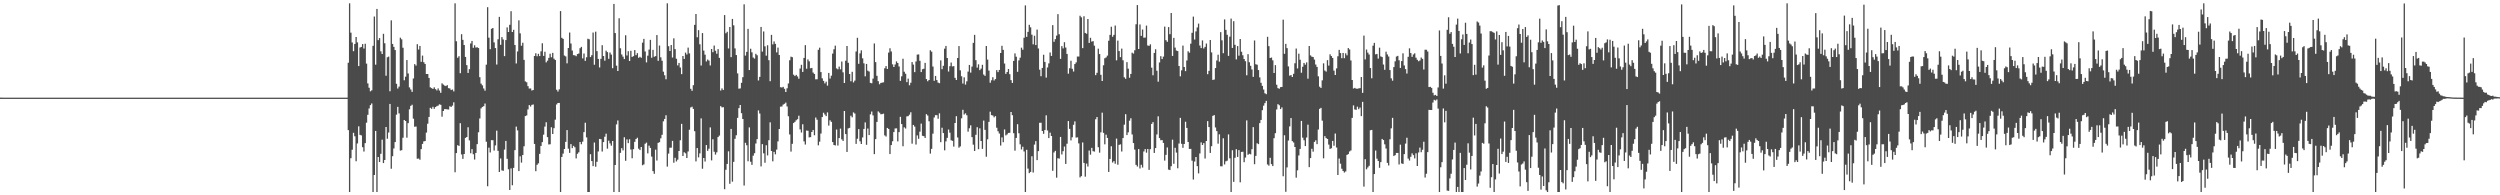 <?xml version="1.0" encoding="UTF-8"?>
<svg xmlns="http://www.w3.org/2000/svg" width="1920" height="150">
  <path d="M0 74.976h1v1.000H0zM1 74.980h1v1.000H1zM2 74.987h1v1.000H2zM3 74.990h1v1.000H3zM4 74.991h1v1.000H4zM5 74.992h1v1.000H5zM6 74.995h1v1.000H6zM7 74.995h1v1.000H7zM8 74.996h1v1.000H8zM9 74.997h1v1.000H9zM10 74.997h1v1.000H10zM11 74.998h1v1.000H11zM12 74.998h1v1.000H12zM13 74.997h1v1.000H13zM14 74.998h1v1.000H14zM15 74.998h1v1.000H15zM16 74.998h1v1.000H16zM17 74.998h1v1.000H17zM18 74.998h1v1.000H18zM19 74.998h1v1.000H19zM20 74.998h1v1.000H20zM21 74.999h1v1.000H21zM22 74.999h1v1.000H22zM23 74.999h1v1.000H23zM24 74.999h1v1.000H24zM25 74.998h1v1.000H25zM26 74.998h1v1.000H26zM27 74.998h1v1.000H27zM28 74.998h1v1.000H28zM29 74.998h1v1.000H29zM30 74.998h1v1.000H30zM31 74.998h1v1.000H31zM32 74.998h1v1.000H32zM33 74.998h1v1.000H33zM34 74.998h1v1.000H34zM35 74.999h1v1.000H35zM36 74.999h1v1.000H36zM37 74.998h1v1.000H37zM38 74.999h1v1.000H38zM39 74.998h1v1.000H39zM40 74.998h1v1.000H40zM41 74.998h1v1.000H41zM42 74.999h1v1.000H42zM43 74.999h1v1.000H43zM44 74.998h1v1.000H44zM45 74.998h1v1.000H45zM46 74.998h1v1.000H46zM47 74.998h1v1.000H47zM48 74.998h1v1.000H48zM49 74.998h1v1.000H49zM50 74.998h1v1.000H50zM51 74.998h1v1.000H51zM52 74.998h1v1.000H52zM53 74.998h1v1.000H53zM54 74.998h1v1.000H54zM55 74.998h1v1.000H55zM56 74.998h1v1.000H56zM57 74.999h1v1.000H57zM58 74.998h1v1.000H58zM59 74.998h1v1.000H59zM60 74.998h1v1.000H60zM61 74.999h1v1.000H61zM62 74.998h1v1.000H62zM63 74.998h1v1.000H63zM64 74.998h1v1.000H64zM65 74.999h1v1.000H65zM66 74.998h1v1.000H66zM67 74.998h1v1.000H67zM68 74.999h1v1.000H68zM69 74.998h1v1.000H69zM70 74.999h1v1.000H70zM71 74.998h1v1.000H71zM72 74.998h1v1.000H72zM73 74.998h1v1.000H73zM74 74.998h1v1.000H74zM75 74.998h1v1.000H75zM76 74.998h1v1.000H76zM77 74.999h1v1.000H77zM78 74.999h1v1.000H78zM79 74.998h1v1.000H79zM80 74.998h1v1.000H80zM81 74.998h1v1.000H81zM82 74.998h1v1.000H82zM83 74.999h1v1.000H83zM84 74.999h1v1.000H84zM85 74.998h1v1.000H85zM86 74.999h1v1.000H86zM87 74.998h1v1.000H87zM88 74.998h1v1.000H88zM89 74.999h1v1.000H89zM90 74.998h1v1.000H90zM91 74.998h1v1.000H91zM92 74.998h1v1.000H92zM93 74.998h1v1.000H93zM94 74.998h1v1.000H94zM95 74.999h1v1.000H95zM96 74.998h1v1.000H96zM97 74.998h1v1.000H97zM98 74.999h1v1.000H98zM99 74.998h1v1.000H99zM100 74.998h1v1.000H100zM101 74.998h1v1.000H101zM102 74.998h1v1.000H102zM103 74.998h1v1.000H103zM104 74.998h1v1.000H104zM105 74.998h1v1.000H105zM106 74.999h1v1.000H106zM107 74.998h1v1.000H107zM108 74.999h1v1.000H108zM109 74.998h1v1.000H109zM110 74.998h1v1.000H110zM111 74.998h1v1.000H111zM112 74.998h1v1.000H112zM113 74.998h1v1.000H113zM114 74.998h1v1.000H114zM115 74.998h1v1.000H115zM116 74.998h1v1.000H116zM117 74.998h1v1.000H117zM118 74.998h1v1.000H118zM119 74.998h1v1.000H119zM120 74.998h1v1.000H120zM121 74.998h1v1.000H121zM122 74.998h1v1.000H122zM123 74.999h1v1.000H123zM124 74.998h1v1.000H124zM125 74.998h1v1.000H125zM126 74.998h1v1.000H126zM127 74.999h1v1.000H127zM128 74.999h1v1.000H128zM129 74.998h1v1.000H129zM130 74.999h1v1.000H130zM131 74.998h1v1.000H131zM132 74.998h1v1.000H132zM133 74.998h1v1.000H133zM134 74.999h1v1.000H134zM135 74.999h1v1.000H135zM136 74.999h1v1.000H136zM137 74.999h1v1.000H137zM138 74.999h1v1.000H138zM139 74.998h1v1.000H139zM140 74.999h1v1.000H140zM141 74.998h1v1.000H141zM142 74.999h1v1.000H142zM143 74.998h1v1.000H143zM144 74.998h1v1.000H144zM145 74.998h1v1.000H145zM146 74.998h1v1.000H146zM147 74.998h1v1.000H147zM148 74.998h1v1.000H148zM149 74.998h1v1.000H149zM150 74.998h1v1.000H150zM151 74.999h1v1.000H151zM152 74.999h1v1.000H152zM153 74.998h1v1.000H153zM154 74.998h1v1.000H154zM155 74.998h1v1.000H155zM156 74.998h1v1.000H156zM157 74.998h1v1.000H157zM158 74.998h1v1.000H158zM159 74.998h1v1.000H159zM160 74.998h1v1.000H160zM161 74.998h1v1.000H161zM162 74.998h1v1.000H162zM163 74.998h1v1.000H163zM164 74.998h1v1.000H164zM165 74.998h1v1.000H165zM166 74.998h1v1.000H166zM167 74.999h1v1.000H167zM168 74.998h1v1.000H168zM169 74.998h1v1.000H169zM170 74.998h1v1.000H170zM171 74.999h1v1.000H171zM172 74.998h1v1.000H172zM173 74.999h1v1.000H173zM174 74.999h1v1.000H174zM175 74.998h1v1.000H175zM176 74.998h1v1.000H176zM177 74.999h1v1.000H177zM178 74.999h1v1.000H178zM179 74.998h1v1.000H179zM180 74.998h1v1.000H180zM181 74.999h1v1.000H181zM182 74.998h1v1.000H182zM183 74.998h1v1.000H183zM184 74.999h1v1.000H184zM185 74.998h1v1.000H185zM186 74.998h1v1.000H186zM187 74.998h1v1.000H187zM188 74.998h1v1.000H188zM189 74.998h1v1.000H189zM190 74.999h1v1.000H190zM191 74.999h1v1.000H191zM192 74.998h1v1.000H192zM193 74.998h1v1.000H193zM194 74.998h1v1.000H194zM195 74.998h1v1.000H195zM196 74.998h1v1.000H196zM197 74.999h1v1.000H197zM198 74.998h1v1.000H198zM199 74.998h1v1.000H199zM200 74.999h1v1.000H200zM201 74.999h1v1.000H201zM202 74.998h1v1.000H202zM203 74.999h1v1.000H203zM204 74.998h1v1.000H204zM205 74.999h1v1.000H205zM206 74.998h1v1.000H206zM207 74.998h1v1.000H207zM208 74.998h1v1.000H208zM209 74.999h1v1.000H209zM210 74.998h1v1.000H210zM211 74.998h1v1.000H211zM212 74.998h1v1.000H212zM213 74.998h1v1.000H213zM214 74.999h1v1.000H214zM215 74.999h1v1.000H215zM216 74.998h1v1.000H216zM217 74.998h1v1.000H217zM218 74.998h1v1.000H218zM219 74.998h1v1.000H219zM220 74.999h1v1.000H220zM221 74.998h1v1.000H221zM222 74.999h1v1.000H222zM223 74.998h1v1.000H223zM224 74.998h1v1.000H224zM225 74.999h1v1.000H225zM226 74.999h1v1.000H226zM227 74.998h1v1.000H227zM228 74.998h1v1.000H228zM229 74.998h1v1.000H229zM230 74.998h1v1.000H230zM231 74.998h1v1.000H231zM232 74.998h1v1.000H232zM233 74.998h1v1.000H233zM234 74.998h1v1.000H234zM235 74.998h1v1.000H235zM236 74.999h1v1.000H236zM237 74.999h1v1.000H237zM238 74.999h1v1.000H238zM239 74.999h1v1.000H239zM240 74.998h1v1.000H240zM241 74.998h1v1.000H241zM242 74.998h1v1.000H242zM243 74.998h1v1.000H243zM244 74.998h1v1.000H244zM245 74.999h1v1.000H245zM246 74.998h1v1.000H246zM247 74.998h1v1.000H247zM248 74.998h1v1.000H248zM249 74.998h1v1.000H249zM250 74.998h1v1.000H250zM251 74.998h1v1.000H251zM252 74.998h1v1.000H252zM253 74.999h1v1.000H253zM254 74.999h1v1.000H254zM255 74.998h1v1.000H255zM256 74.998h1v1.000H256zM257 74.999h1v1.000H257zM258 74.999h1v1.000H258zM259 74.998h1v1.000H259zM260 74.998h1v1.000H260zM261 74.999h1v1.000H261zM262 74.998h1v1.000H262zM263 74.998h1v1.000H263zM264 74.998h1v1.000H264zM265 74.998h1v1.000H265zM266 74.999h1v1.000H266zM267 48.195h1v51.760H267zM268 2.546h1v144.908H268zM269 25.105h1v96.400H269zM270 32.629h1v82.388H270zM271 39.301h1v62.679H271zM272 33.788h1v70.878H272zM273 28.398h1v95.433H273zM274 32.584h1v77.588H274zM275 50.723h1v46.311H275zM276 36.480h1v67.121H276zM277 36.043h1v67.967H277zM278 33.839h1v79.202H278zM279 37.283h1v79.102H279zM280 33.598h1v76.334H280zM281 48.833h1v45.393H281zM282 64.048h1v24.138H282zM283 67.404h1v15.903H283zM284 70.125h1v10.622H284zM285 69.354h1v10.119H285zM286 35.162h1v112.292H286zM287 12.693h1v121.706H287zM288 49.661h1v50.889H288zM289 6.865h1v140.589H289zM290 30.819h1v89.734H290zM291 29.258h1v95.183H291zM292 39.400h1v78.715H292zM293 41.453h1v65.797H293zM294 25.968h1v99.255H294zM295 33.207h1v89.678H295zM296 58.160h1v39.383H296zM297 43.962h1v62.571H297zM298 43.462h1v58.322H298zM299 70.077h1v9.742H299zM300 15.595h1v113.985H300zM301 33.734h1v86.234H301zM302 36.001h1v78.029H302zM303 38.475h1v70.648H303zM304 64.367h1v23.677H304zM305 67.988h1v14.070H305zM306 66.498h1v20.614H306zM307 28.904h1v86.766H307zM308 30.227h1v85.142H308zM309 36.664h1v69.123H309zM310 61.663h1v30.482H310zM311 58.876h1v34.061H311zM312 46.126h1v59.612H312zM313 56.423h1v38.163H313zM314 67.129h1v16.852H314zM315 68.733h1v12.583H315zM316 70.543h1v9.908H316zM317 60.262h1v30.900H317zM318 49.233h1v48.085H318zM319 50.371h1v46.791H319zM320 33.965h1v87.951H320zM321 38.050h1v83.707H321zM322 35.294h1v87.391H322zM323 47.476h1v67.038H323zM324 42.702h1v67.859H324zM325 47.745h1v60.834H325zM326 49.084h1v59.242H326zM327 56.840h1v45.010H327zM328 56.855h1v38.170H328zM329 59.862h1v29.952H329zM330 67.077h1v15.703H330zM331 67.694h1v15.882H331zM332 68.322h1v13.694H332zM333 67.096h1v16.479H333zM334 68.436h1v13.804H334zM335 69.410h1v12.128H335zM336 67.880h1v13.197H336zM337 69.520h1v10.602H337zM338 71.288h1v9.181H338zM339 64.017h1v25.580H339zM340 64.974h1v20.256H340zM341 65.741h1v18.082H341zM342 66.096h1v17.708H342zM343 65.403h1v18.640H343zM344 67.677h1v16.443H344zM345 67.920h1v13.715H345zM346 69.152h1v12.990H346zM347 68.718h1v12.375H347zM348 70.188h1v8.380H348zM349 2.546h1v129.758H349zM350 31.683h1v85.877H350zM351 44.351h1v67.144H351zM352 43.160h1v68.903H352zM353 56.203h1v38.405H353zM354 26.288h1v92.342H354zM355 30.635h1v91.369H355zM356 34.545h1v83.745H356zM357 43.749h1v62.183H357zM358 50.033h1v55.172H358zM359 56.037h1v41.698H359zM360 53.078h1v54.769H360zM361 33.382h1v84.316H361zM362 31.424h1v83.109H362zM363 36.727h1v81.738H363zM364 34.753h1v87.763H364zM365 36.490h1v80.972H365zM366 36.300h1v74.405H366zM367 36.921h1v64.679H367zM368 59.291h1v31.710H368zM369 64.211h1v19.046H369zM370 65.510h1v16.624H370zM371 67.941h1v13.645H371zM372 69.651h1v9.879H372zM373 49.684h1v59.189H373zM374 5.540h1v137.534H374zM375 28.934h1v84.456H375zM376 37.781h1v79.324H376zM377 22.142h1v85.495H377zM378 21.509h1v86.143H378zM379 32.558h1v83.061H379zM380 36.923h1v74.756H380zM381 49.565h1v50.783H381zM382 30.138h1v85.733H382zM383 12.935h1v119.146H383zM384 34.408h1v87.298H384zM385 28.512h1v102.349H385zM386 30.357h1v100.817H386zM387 43.134h1v71.773H387zM388 30.780h1v77.444H388zM389 21.021h1v100.918H389zM390 24.559h1v105.445H390zM391 19.034h1v126.871H391zM392 8.592h1v120.717H392zM393 24.551h1v117.753H393zM394 22.909h1v106.022H394zM395 34.565h1v80.719H395zM396 48.759h1v48.488H396zM397 39.542h1v60.597H397zM398 15.606h1v115.766H398zM399 25.578h1v94.489H399zM400 35.149h1v89.746H400zM401 32.810h1v86.255H401zM402 46.002h1v66.330H402zM403 62.530h1v26.629H403zM404 63.165h1v25.455H404zM405 66.128h1v17.891H405zM406 67.972h1v12.718H406zM407 67.959h1v13.866H407zM408 69.530h1v10.991H408zM409 69.133h1v11.076H409zM410 42.984h1v67.569H410zM411 40.911h1v90.585H411zM412 43.189h1v83.367H412zM413 41.296h1v84.139H413zM414 43.084h1v75.102H414zM415 39.408h1v72.691H415zM416 33.251h1v75.919H416zM417 42.883h1v60.517H417zM418 39.725h1v57.506H418zM419 47.924h1v45.996H419zM420 46.569h1v58.745H420zM421 44.432h1v66.499H421zM422 41.259h1v69.544H422zM423 43.983h1v53.740H423zM424 40.595h1v62.339H424zM425 45.041h1v53.430H425zM426 46.105h1v45.803H426zM427 68.930h1v11.303H427zM428 70.299h1v8.790H428zM429 68.627h1v10.442H429zM430 8.499h1v138.955H430zM431 29.011h1v91.531H431zM432 29.868h1v88.079H432zM433 42.645h1v71.806H433zM434 43.304h1v65.650H434zM435 48.656h1v51.228H435zM436 36.843h1v77.314H436zM437 24.971h1v92.407H437zM438 33.422h1v77.288H438zM439 38.788h1v75.004H439zM440 42.361h1v69.663H440zM441 42.476h1v70.637H441zM442 43.177h1v78.451H442zM443 41.512h1v76.598H443zM444 41.134h1v75.852H444zM445 37.036h1v72.040H445zM446 35.980h1v74.818H446zM447 44.873h1v63.910H447zM448 41.116h1v60.379H448zM449 46.751h1v47.526H449zM450 43.964h1v61.542H450zM451 29.724h1v117.730H451zM452 30.149h1v117.305H452zM453 43.837h1v74.604H453zM454 42.392h1v81.315H454zM455 24.963h1v102.642H455zM456 49.738h1v59.744H456zM457 24.312h1v103.765H457zM458 39.272h1v84.966H458zM459 45.260h1v71.090H459zM460 51.815h1v54.877H460zM461 45.169h1v61.719H461zM462 34.704h1v81.655H462zM463 43.010h1v66.119H463zM464 46.602h1v58.413H464zM465 38.936h1v63.726H465zM466 40.029h1v74.137H466zM467 45.148h1v62.864H467zM468 40.332h1v69.819H468zM469 41.953h1v69.909H469zM470 52.392h1v55.910H470zM471 3.024h1v144.430H471zM472 25.412h1v101.332H472zM473 50.442h1v45.085H473zM474 54.530h1v38.010H474zM475 14.009h1v133.445H475zM476 37.088h1v80.332H476zM477 41.823h1v71.934H477zM478 43.512h1v72.013H478zM479 45.369h1v60.056H479zM480 27.095h1v96.403H480zM481 42.577h1v64.468H481zM482 39.300h1v70.642H482zM483 46.865h1v60.116H483zM484 39.030h1v75.809H484zM485 43.741h1v77.798H485zM486 43.124h1v71.483H486zM487 38.466h1v70.462H487zM488 42.341h1v64.415H488zM489 40.830h1v64.967H489zM490 44.405h1v69.787H490zM491 43.605h1v71.669H491zM492 44.367h1v68.508H492zM493 32.744h1v94.173H493zM494 29.871h1v96.373H494zM495 39.535h1v70.834H495zM496 47.940h1v61.573H496zM497 42.734h1v75.052H497zM498 38.093h1v73.798H498zM499 30.630h1v82.963H499zM500 44.331h1v75.950H500zM501 38.319h1v93.129H501zM502 43.592h1v89.876H502zM503 43.129h1v71.792H503zM504 26.909h1v96.369H504zM505 46.704h1v63.009H505zM506 34.996h1v74.193H506zM507 44.030h1v62.219H507zM508 46.624h1v56.923H508zM509 55.052h1v38.112H509zM510 57.808h1v33.552H510zM511 60.866h1v27.642H511zM512 2.546h1v125.395H512zM513 35.501h1v82.453H513zM514 39.175h1v74.304H514zM515 34.548h1v78.850H515zM516 44.185h1v63.991H516zM517 29.438h1v95.545H517zM518 37.733h1v83.448H518zM519 45.104h1v78.901H519zM520 50.244h1v72.369H520zM521 48.318h1v67.674H521zM522 51.849h1v55.853H522zM523 56.932h1v38.200H523zM524 43.022h1v76.767H524zM525 45.258h1v71.664H525zM526 40.411h1v77.355H526zM527 41.819h1v79.543H527zM528 36.564h1v79.780H528zM529 40.987h1v58.625H529zM530 68.184h1v14.364H530zM531 69.752h1v12.204H531zM532 65.416h1v18.221H532zM533 19.086h1v81.679H533zM534 10.728h1v113.246H534zM535 28.606h1v85.133H535zM536 23.143h1v97.758H536zM537 33.985h1v83.816H537zM538 50.308h1v40.632H538zM539 25.404h1v104.170H539zM540 38.837h1v82.514H540zM541 41.974h1v82.065H541zM542 47.197h1v64.201H542zM543 45.723h1v70.144H543zM544 46.517h1v67.669H544zM545 50.261h1v47.565H545zM546 37.643h1v85.519H546zM547 40.088h1v66.871H547zM548 34.984h1v81.560H548zM549 38.956h1v79.803H549zM550 41.257h1v75.715H550zM551 37.712h1v67.569H551zM552 44.423h1v59.696H552zM553 69.521h1v11.976H553zM554 67.871h1v14.586H554zM555 69.072h1v13.254H555zM556 11.588h1v133.742H556zM557 25.565h1v104.840H557zM558 24.415h1v101.498H558zM559 37.243h1v79.005H559zM560 20.728h1v120.432H560zM561 43.889h1v55.107H561zM562 14.522h1v125.018H562zM563 19.473h1v104.839H563zM564 37.178h1v69.423H564zM565 42.266h1v61.594H565zM566 56.351h1v34.154H566zM567 68.106h1v14.935H567zM568 67.873h1v12.743H568zM569 63.606h1v23.340H569zM570 59.314h1v32.077H570zM571 3.342h1v139.165H571zM572 42.698h1v66.970H572zM573 39.841h1v71.703H573zM574 22.154h1v101.720H574zM575 53.812h1v44.025H575zM576 37.441h1v86.764H576zM577 40.202h1v86.400H577zM578 44.196h1v75.360H578zM579 44.998h1v72.638H579zM580 41.325h1v68.922H580zM581 42.463h1v64.376H581zM582 61.777h1v22.985H582zM583 59.055h1v28.112H583zM584 20.684h1v107.105H584zM585 39.641h1v71.032H585zM586 24.174h1v93.565H586zM587 35.597h1v89.362H587zM588 42.759h1v68.821H588zM589 34.764h1v84.586H589zM590 46.251h1v61.413H590zM591 62.384h1v31.549H591zM592 26.786h1v89.199H592zM593 34.091h1v89.836H593zM594 31.796h1v84.861H594zM595 33.676h1v84.847H595zM596 40.236h1v74.647H596zM597 36.541h1v72.055H597zM598 42.248h1v56.818H598zM599 66.953h1v14.984H599zM600 67.208h1v14.538H600zM601 66.709h1v13.623H601zM602 68.181h1v11.557H602zM603 70.639h1v8.171H603zM604 67.787h1v13.996H604zM605 64.112h1v25.180H605zM606 46.285h1v56.989H606zM607 43.516h1v72.890H607zM608 43.919h1v66.532H608zM609 57.350h1v37.161H609zM610 58.417h1v35.189H610zM611 57.512h1v34.863H611zM612 58.725h1v32.824H612zM613 60.484h1v28.375H613zM614 52.621h1v46.736H614zM615 49.752h1v52.038H615zM616 55.243h1v40.210H616zM617 44.482h1v64.113H617zM618 34.678h1v76.302H618zM619 52.806h1v47.455H619zM620 45.623h1v54.855H620zM621 47.085h1v58.424H621zM622 52.418h1v52.906H622zM623 52.186h1v49.196H623zM624 55.687h1v44.174H624zM625 56.790h1v47.071H625zM626 60.911h1v29.335H626zM627 60.871h1v31.067H627zM628 38.225h1v73.372H628zM629 36.597h1v72.223H629zM630 55.350h1v47.191H630zM631 60.158h1v29.749H631zM632 62.084h1v24.479H632zM633 64.048h1v23.918H633zM634 62.732h1v26.444H634zM635 65.767h1v20.539H635zM636 56.001h1v40.441H636zM637 60.306h1v32.128H637zM638 58.116h1v35.480H638zM639 41.180h1v67.914H639zM640 37.848h1v73.523H640zM641 35.082h1v76.653H641zM642 52.507h1v46.977H642zM643 53.270h1v58.508H643zM644 51.172h1v54.865H644zM645 53.259h1v45.511H645zM646 47.270h1v59.757H646zM647 55.548h1v52.702H647zM648 63.757h1v21.491H648zM649 46.641h1v56.308H649zM650 35.341h1v81.365H650zM651 48.221h1v50.367H651zM652 56.848h1v41.377H652zM653 62.420h1v26.448H653zM654 55.167h1v34.931H654zM655 63.263h1v23.053H655zM656 61.899h1v25.294H656zM657 39.548h1v70.927H657zM658 29.052h1v77.501H658zM659 49.013h1v50.169H659zM660 41.004h1v67.550H660zM661 38.659h1v71.913H661zM662 44.784h1v60.795H662zM663 48.660h1v50.374H663zM664 58.637h1v35.343H664zM665 49.102h1v62.096H665zM666 54.267h1v44.424H666zM667 54.955h1v48.777H667zM668 63.647h1v24.178H668zM669 63.933h1v21.718H669zM670 60.359h1v28.288H670zM671 33.378h1v85.013H671zM672 47.723h1v59.130H672zM673 58.212h1v35.416H673zM674 62.349h1v23.197H674zM675 64.709h1v21.824H675zM676 63.697h1v24.078H676zM677 63.463h1v24.197H677zM678 63.208h1v24.068H678zM679 52.445h1v51.532H679zM680 50.741h1v54.104H680zM681 52.920h1v45.313H681zM682 40.387h1v58.627H682zM683 37.072h1v81.253H683zM684 39.506h1v71.912H684zM685 49.397h1v59.102H685zM686 51.474h1v49.965H686zM687 49.521h1v49.148H687zM688 47.171h1v51.363H688zM689 48.371h1v60.200H689zM690 51.023h1v50.472H690zM691 62.100h1v27.591H691zM692 58.600h1v36.705H692zM693 45.133h1v67.224H693zM694 55.102h1v42.698H694zM695 56.611h1v42.091H695zM696 63.075h1v26.295H696zM697 60.388h1v28.819H697zM698 65.508h1v22.554H698zM699 63.557h1v22.668H699zM700 47.655h1v62.697H700zM701 49.631h1v46.319H701zM702 55.404h1v41.814H702zM703 47.186h1v63.822H703zM704 41.922h1v62.048H704zM705 41.766h1v64.836H705zM706 46.695h1v54.445H706zM707 55.365h1v39.543H707zM708 53.167h1v51.145H708zM709 52.797h1v51.734H709zM710 48.268h1v57.670H710zM711 60.730h1v26.966H711zM712 62.421h1v26.309H712zM713 61.432h1v31.683H713zM714 38.614h1v79.365H714zM715 39.676h1v74.640H715zM716 51.096h1v51.560H716zM717 62.068h1v28.168H717zM718 58.337h1v30.079H718zM719 61.505h1v26.943H719zM720 63.415h1v27.750H720zM721 63.904h1v23.113H721zM722 46.380h1v62.833H722zM723 53.166h1v44.931H723zM724 50.560h1v51.618H724zM725 37.360h1v78.082H725zM726 35.279h1v73.327H726zM727 44.561h1v61.333H727zM728 54.935h1v44.570H728zM729 50.862h1v51.024H729zM730 48.032h1v59.667H730zM731 50.992h1v57.219H731zM732 50.788h1v61.818H732zM733 59.794h1v34.693H733zM734 61.456h1v27.802H734zM735 44.550h1v61.018H735zM736 35.399h1v77.995H736zM737 54.023h1v58.424H737zM738 58.557h1v32.329H738zM739 64.130h1v20.196H739zM740 59.378h1v28.602H740zM741 64.972h1v22.076H741zM742 62.438h1v26.076H742zM743 55.004h1v46.115H743zM744 49.868h1v48.631H744zM745 55.739h1v40.541H745zM746 51.174h1v54.153H746zM747 32.899h1v78.214H747zM748 26.771h1v89.213H748zM749 46.231h1v57.320H749zM750 51.913h1v45.801H750zM751 49.385h1v65.195H751zM752 53.865h1v44.711H752zM753 52.680h1v55.622H753zM754 49.788h1v64.536H754zM755 57.219h1v35.417H755zM756 58.265h1v41.487H756zM757 35.308h1v85.045H757zM758 45.775h1v61.233H758zM759 54.245h1v39.337H759zM760 63.523h1v22.246H760zM761 61.628h1v26.786H761zM762 59.309h1v29.416H762zM763 61.794h1v28.309H763zM764 60.707h1v28.479H764zM765 53.876h1v44.224H765zM766 55.396h1v45.407H766zM767 53.716h1v48.843H767zM768 40.679h1v71.088H768zM769 35.175h1v70.327H769zM770 38.287h1v70.909H770zM771 48.790h1v50.647H771zM772 56.737h1v47.262H772zM773 55.287h1v47.924H773zM774 52.977h1v49.127H774zM775 57.001h1v44.965H775zM776 61.557h1v24.480H776zM777 63.688h1v24.778H777zM778 46.790h1v55.502H778zM779 41.028h1v74.670H779zM780 43.583h1v62.355H780zM781 55.124h1v40.244H781zM782 46.390h1v55.983H782zM783 44.278h1v66.550H783zM784 36.618h1v78.164H784zM785 38.173h1v74.543H785zM786 28.956h1v87.387H786zM787 4.158h1v143.296H787zM788 28.299h1v86.745H788zM789 24.487h1v105.013H789zM790 19.070h1v113.913H790zM791 20.979h1v111.074H791zM792 26.640h1v93.356H792zM793 34.071h1v98.454H793zM794 27.430h1v83.612H794zM795 34.586h1v73.802H795zM796 22.712h1v100.266H796zM797 37.243h1v78.805H797zM798 53.483h1v40.850H798zM799 58.520h1v35.721H799zM800 52.160h1v48.469H800zM801 42.031h1v60.733H801zM802 47.553h1v52.313H802zM803 59.590h1v29.009H803zM804 51.810h1v48.373H804zM805 48.687h1v57.360H805zM806 40.282h1v61.591H806zM807 42.951h1v61.486H807zM808 19.304h1v111.867H808zM809 32.106h1v84.965H809zM810 30.048h1v85.834H810zM811 27.352h1v109.082H811zM812 10.845h1v110.679H812zM813 26.311h1v95.504H813zM814 45.211h1v59.950H814zM815 35.421h1v83.206H815zM816 37.156h1v78.978H816zM817 32.432h1v80.103H817zM818 36.498h1v89.399H818zM819 41.399h1v68.988H819zM820 56.585h1v36.395H820zM821 52.449h1v46.520H821zM822 46.643h1v61.185H822zM823 52.857h1v52.550H823zM824 54.958h1v40.900H824zM825 49.210h1v44.043H825zM826 47.927h1v57.770H826zM827 43.418h1v62.030H827zM828 43.414h1v66.706H828zM829 12.099h1v124.134H829zM830 13.291h1v121.982H830zM831 36.988h1v72.428H831zM832 12.482h1v112.644H832zM833 25.310h1v110.363H833zM834 25.905h1v99.755H834zM835 14.600h1v113.315H835zM836 32.959h1v82.626H836zM837 29.041h1v89.725H837zM838 31.966h1v81.608H838zM839 31.595h1v84.531H839zM840 35.094h1v81.342H840zM841 57.695h1v33.925H841zM842 55.926h1v33.942H842zM843 37.367h1v75.684H843zM844 41.498h1v75.746H844zM845 57.468h1v44.139H845zM846 62.227h1v24.289H846zM847 50.137h1v51.919H847zM848 44.770h1v66.063H848zM849 44.094h1v59.309H849zM850 42.720h1v63.233H850zM851 31.268h1v100.768H851zM852 26.770h1v95.310H852zM853 20.522h1v91.827H853zM854 28.217h1v96.586H854zM855 26.799h1v96.933H855zM856 19.597h1v106.134H856zM857 46.347h1v60.105H857zM858 31.188h1v95.350H858zM859 39.241h1v72.006H859zM860 43.867h1v66.957H860zM861 37.332h1v79.046H861zM862 46.297h1v59.735H862zM863 59.394h1v36.356H863zM864 60.543h1v27.163H864zM865 47.735h1v55.984H865zM866 52.737h1v48.872H866zM867 59.700h1v32.994H867zM868 56.773h1v34.061H868zM869 40.442h1v62.827H869zM870 41.184h1v68.695H870zM871 38.627h1v76.291H871zM872 18.661h1v107.964H872zM873 3.881h1v124.008H873zM874 37.652h1v76.814H874zM875 18.790h1v110.601H875zM876 27.569h1v98.995H876zM877 22.691h1v105.993H877zM878 28.906h1v87.424H878zM879 28.861h1v85.648H879zM880 19.676h1v97.574H880zM881 34.914h1v79.508H881zM882 35.239h1v95.202H882zM883 34.061h1v80.531H883zM884 51.981h1v43.200H884zM885 57.822h1v35.972H885zM886 40.674h1v76.790H886zM887 37.860h1v75.860H887zM888 54.310h1v48.969H888zM889 62.710h1v26.635H889zM890 47.993h1v58.067H890zM891 43.156h1v64.551H891zM892 45.384h1v62.206H892zM893 43.456h1v66.333H893zM894 20.453h1v102.885H894zM895 30.858h1v88.088H895zM896 32.094h1v81.183H896zM897 20.806h1v109.429H897zM898 26.260h1v104.376H898zM899 9.973h1v117.679H899zM900 42.952h1v64.331H900zM901 29.102h1v96.674H901zM902 36.550h1v76.957H902zM903 38.821h1v78.381H903zM904 39.235h1v90.018H904zM905 50.700h1v59.533H905zM906 58.623h1v31.884H906zM907 54.029h1v56.407H907zM908 35.029h1v78.464H908zM909 51.442h1v59.168H909zM910 54.607h1v38.892H910zM911 46.444h1v51.807H911zM912 39.395h1v69.643H912zM913 40.430h1v73.945H913zM914 33.527h1v80.800H914zM915 25.178h1v98.190H915zM916 12.757h1v125.101H916zM917 30.387h1v93.646H917zM918 24.108h1v96.444H918zM919 21.080h1v106.517H919zM920 18.114h1v115.056H920zM921 34.984h1v82.880H921zM922 36.924h1v72.460H922zM923 31.015h1v80.371H923zM924 37.239h1v72.675H924zM925 35.971h1v85.776H925zM926 33.425h1v74.868H926zM927 56.995h1v36.057H927zM928 54.427h1v43.171H928zM929 30.742h1v86.734H929zM930 40.228h1v72.031H930zM931 61.384h1v27.617H931zM932 61.057h1v27.330H932zM933 52.252h1v45.658H933zM934 46.418h1v54.302H934zM935 42.030h1v68.313H935zM936 47.349h1v55.825H936zM937 24.687h1v103.011H937zM938 30.992h1v96.758H938zM939 40.840h1v65.341H939zM940 14.875h1v111.434H940zM941 22.927h1v100.969H941zM942 26.704h1v96.702H942zM943 42.915h1v60.284H943zM944 28.154h1v93.451H944zM945 14.288h1v133.166H945zM946 36.837h1v78.552H946zM947 16.305h1v123.359H947zM948 34.412h1v86.756H948zM949 45.625h1v68.976H949zM950 35.392h1v85.130H950zM951 42.749h1v72.536H951zM952 29.973h1v110.059H952zM953 39.737h1v76.944H953zM954 42.456h1v74.092H954zM955 45.297h1v79.297H955zM956 47.006h1v73.955H956zM957 57.802h1v34.662H957zM958 41.629h1v77.262H958zM959 47.835h1v70.301H959zM960 50.558h1v67.990H960zM961 53.372h1v61.198H961zM962 59.043h1v38.600H962zM963 31.101h1v95.009H963zM964 49.341h1v70.387H964zM965 49.709h1v60.333H965zM966 53.835h1v56.867H966zM967 59.449h1v35.129H967zM968 63.615h1v28.489H968zM969 65.922h1v18.688H969zM970 68.785h1v12.374H970zM971 71.628h1v7.567H971zM972 72.346h1v5.100H972zM973 28.276h1v98.025H973zM974 35.431h1v91.778H974zM975 44.546h1v76.623H975zM976 44.193h1v81.882H976zM977 46.345h1v81.196H977zM978 56.047h1v50.083H978zM979 50.024h1v52.278H979zM980 65.054h1v19.012H980zM981 67.677h1v12.319H981zM982 68.171h1v12.684H982zM983 66.895h1v16.879H983zM984 66.779h1v15.680H984zM985 15.106h1v120.261H985zM986 41.327h1v62.577H986zM987 33.695h1v113.594H987zM988 36.972h1v91.608H988zM989 50.986h1v56.950H989zM990 58.100h1v38.960H990zM991 57.655h1v33.043H991zM992 59.131h1v49.253H992zM993 56.666h1v52.766H993zM994 48.578h1v64.314H994zM995 37.271h1v99.157H995zM996 52.574h1v78.255H996zM997 41.226h1v78.162H997zM998 45.879h1v68.487H998zM999 55.869h1v36.993H999zM1000 51.256h1v54.448H1000zM1001 48.320h1v59.381H1001zM1002 49.647h1v62.540H1002zM1003 47.921h1v57.712H1003zM1004 60.424h1v35.332H1004zM1005 35.322h1v93.057H1005zM1006 42.531h1v78.849H1006zM1007 43.503h1v70.772H1007zM1008 43.829h1v72.638H1008zM1009 45.786h1v63.233H1009zM1010 49.578h1v58.204H1010zM1011 51.416h1v59.283H1011zM1012 58.631h1v40.847H1012zM1013 66.576h1v17.050H1013zM1014 67.526h1v15.296H1014zM1015 61.713h1v30.961H1015zM1016 48.658h1v72.936H1016zM1017 54.149h1v50.401H1017zM1018 54.972h1v51.071H1018zM1019 46.191h1v60.550H1019zM1020 50.368h1v60.664H1020zM1021 41.748h1v72.649H1021zM1022 43.069h1v70.821H1022zM1023 44.513h1v63.716H1023zM1024 54.241h1v57.684H1024zM1025 57.591h1v44.988H1025zM1026 52.546h1v60.782H1026zM1027 43.187h1v91.234H1027zM1028 38.308h1v83.457H1028zM1029 40.764h1v84.956H1029zM1030 44.688h1v84.911H1030zM1031 40.660h1v90.679H1031zM1032 44.714h1v87.778H1032zM1033 40.945h1v90.727H1033zM1034 42.486h1v76.494H1034zM1035 36.890h1v81.414H1035zM1036 37.983h1v78.334H1036zM1037 46.430h1v69.111H1037zM1038 61.437h1v29.075H1038zM1039 67.976h1v12.986H1039zM1040 67.475h1v16.611H1040zM1041 68.074h1v16.300H1041zM1042 68.169h1v13.771H1042zM1043 67.910h1v15.940H1043zM1044 67.707h1v14.885H1044zM1045 59.114h1v30.073H1045zM1046 71.344h1v6.870H1046zM1047 27.361h1v115.958H1047zM1048 45.637h1v76.651H1048zM1049 38.043h1v91.999H1049zM1050 40.377h1v88.254H1050zM1051 41.860h1v85.493H1051zM1052 52.298h1v47.765H1052zM1053 60.111h1v39.684H1053zM1054 35.054h1v112.401H1054zM1055 32.919h1v100.779H1055zM1056 41.744h1v73.844H1056zM1057 41.432h1v80.437H1057zM1058 45.012h1v78.614H1058zM1059 36.586h1v92.280H1059zM1060 43.296h1v81.202H1060zM1061 43.830h1v62.860H1061zM1062 49.548h1v58.004H1062zM1063 53.599h1v57.238H1063zM1064 39.676h1v74.380H1064zM1065 41.805h1v83.302H1065zM1066 43.392h1v83.670H1066zM1067 53.791h1v53.159H1067zM1068 60.157h1v38.423H1068zM1069 61.972h1v28.569H1069zM1070 51.487h1v68.377H1070zM1071 47.093h1v72.062H1071zM1072 43.424h1v74.020H1072zM1073 42.882h1v74.564H1073zM1074 46.285h1v80.014H1074zM1075 52.188h1v58.935H1075zM1076 46.909h1v78.603H1076zM1077 40.981h1v84.931H1077zM1078 50.274h1v68.083H1078zM1079 53.079h1v57.220H1079zM1080 56.481h1v49.319H1080zM1081 43.609h1v78.200H1081zM1082 37.094h1v86.185H1082zM1083 40.730h1v79.703H1083zM1084 43.687h1v74.075H1084zM1085 41.844h1v77.293H1085zM1086 40.969h1v80.704H1086zM1087 44.268h1v73.497H1087zM1088 45.946h1v81.549H1088zM1089 47.070h1v69.998H1089zM1090 46.442h1v66.893H1090zM1091 44.202h1v72.693H1091zM1092 45.192h1v69.787H1092zM1093 53.411h1v55.424H1093zM1094 38.175h1v98.151H1094zM1095 38.211h1v95.198H1095zM1096 39.570h1v77.265H1096zM1097 66.854h1v17.499H1097zM1098 66.651h1v17.836H1098zM1099 67.481h1v16.993H1099zM1100 71.206h1v7.557H1100zM1101 73.196h1v3.430H1101zM1102 72.856h1v4.364H1102zM1103 73.710h1v2.667H1103zM1104 67.153h1v16.278H1104zM1105 23.387h1v124.067H1105zM1106 42.944h1v85.523H1106zM1107 48.790h1v75.711H1107zM1108 68.030h1v15.266H1108zM1109 57.855h1v36.109H1109zM1110 64.244h1v20.913H1110zM1111 22.863h1v123.527H1111zM1112 13.240h1v133.348H1112zM1113 25.908h1v111.098H1113zM1114 24.639h1v108.783H1114zM1115 33.684h1v88.807H1115zM1116 35.911h1v79.235H1116zM1117 43.800h1v65.694H1117zM1118 18.900h1v128.554H1118zM1119 14.274h1v129.290H1119zM1120 23.773h1v123.681H1120zM1121 41.036h1v76.390H1121zM1122 30.173h1v117.281H1122zM1123 26.453h1v121.001H1123zM1124 34.495h1v94.577H1124zM1125 17.450h1v120.774H1125zM1126 26.043h1v100.478H1126zM1127 40.888h1v69.184H1127zM1128 32.641h1v84.613H1128zM1129 30.365h1v99.804H1129zM1130 33.845h1v85.888H1130zM1131 57.721h1v32.624H1131zM1132 49.791h1v54.230H1132zM1133 57.269h1v37.915H1133zM1134 16.503h1v126.786H1134zM1135 17.331h1v123.647H1135zM1136 19.668h1v115.180H1136zM1137 25.756h1v105.928H1137zM1138 51.894h1v57.826H1138zM1139 50.164h1v60.232H1139zM1140 61.977h1v32.742H1140zM1141 68.131h1v13.499H1141zM1142 67.519h1v15.057H1142zM1143 42.673h1v67.493H1143zM1144 23.938h1v120.300H1144zM1145 23.990h1v112.081H1145zM1146 24.674h1v101.309H1146zM1147 25.247h1v122.207H1147zM1148 30.291h1v107.471H1148zM1149 24.126h1v102.602H1149zM1150 49.627h1v64.674H1150zM1151 26.881h1v106.415H1151zM1152 42.123h1v64.280H1152zM1153 32.390h1v85.941H1153zM1154 38.654h1v77.802H1154zM1155 58.226h1v35.133H1155zM1156 24.507h1v99.854H1156zM1157 35.643h1v84.804H1157zM1158 27.590h1v97.531H1158zM1159 35.784h1v81.547H1159zM1160 50.623h1v56.990H1160zM1161 51.248h1v47.063H1161zM1162 64.191h1v20.196H1162zM1163 57.077h1v43.547H1163zM1164 43.232h1v72.512H1164zM1165 21.662h1v103.087H1165zM1166 18.859h1v112.896H1166zM1167 26.116h1v117.054H1167zM1168 32.797h1v93.573H1168zM1169 22.267h1v103.332H1169zM1170 47.852h1v76.116H1170zM1171 20.799h1v109.486H1171zM1172 28.368h1v111.561H1172zM1173 27.159h1v119.442H1173zM1174 51.683h1v52.067H1174zM1175 30.521h1v98.544H1175zM1176 40.077h1v80.309H1176zM1177 53.131h1v48.361H1177zM1178 65.016h1v23.134H1178zM1179 48.825h1v56.870H1179zM1180 38.324h1v71.093H1180zM1181 32.508h1v96.291H1181zM1182 14.361h1v120.017H1182zM1183 32.874h1v112.762H1183zM1184 31.075h1v104.429H1184zM1185 32.170h1v110.678H1185zM1186 36.902h1v77.129H1186zM1187 22.578h1v123.589H1187zM1188 31.747h1v115.707H1188zM1189 33.778h1v106.203H1189zM1190 58.393h1v41.688H1190zM1191 40.775h1v76.390H1191zM1192 46.383h1v64.300H1192zM1193 60.571h1v37.441H1193zM1194 65.033h1v21.426H1194zM1195 67.373h1v15.959H1195zM1196 4.239h1v143.214H1196zM1197 3.924h1v143.530H1197zM1198 20.867h1v109.696H1198zM1199 16.268h1v123.574H1199zM1200 26.646h1v114.152H1200zM1201 61.776h1v30.580H1201zM1202 12.962h1v132.542H1202zM1203 24.740h1v105.913H1203zM1204 42.366h1v64.323H1204zM1205 41.878h1v68.629H1205zM1206 43.643h1v54.649H1206zM1207 32.538h1v107.126H1207zM1208 19.728h1v116.368H1208zM1209 32.272h1v99.259H1209zM1210 30.456h1v97.491H1210zM1211 37.415h1v85.251H1211zM1212 49.780h1v64.746H1212zM1213 48.551h1v65.245H1213zM1214 49.221h1v62.069H1214zM1215 53.650h1v44.605H1215zM1216 48.633h1v59.903H1216zM1217 52.374h1v58.873H1217zM1218 35.549h1v90.480H1218zM1219 24.110h1v115.189H1219zM1220 37.960h1v78.635H1220zM1221 37.474h1v83.195H1221zM1222 43.836h1v75.499H1222zM1223 49.057h1v55.617H1223zM1224 46.065h1v63.694H1224zM1225 29.139h1v109.782H1225zM1226 40.476h1v82.059H1226zM1227 36.189h1v78.872H1227zM1228 37.040h1v79.947H1228zM1229 38.033h1v79.327H1229zM1230 36.671h1v74.787H1230zM1231 46.403h1v59.451H1231zM1232 33.162h1v91.439H1232zM1233 32.514h1v91.367H1233zM1234 30.268h1v112.788H1234zM1235 40.214h1v78.803H1235zM1236 30.498h1v116.956H1236zM1237 51.765h1v59.589H1237zM1238 31.415h1v96.060H1238zM1239 35.837h1v101.878H1239zM1240 44.414h1v80.404H1240zM1241 52.813h1v45.272H1241zM1242 36.503h1v91.813H1242zM1243 44.779h1v74.557H1243zM1244 51.027h1v63.657H1244zM1245 53.543h1v51.956H1245zM1246 51.665h1v50.604H1246zM1247 34.965h1v88.627H1247zM1248 48.117h1v68.988H1248zM1249 68.409h1v12.261H1249zM1250 33.613h1v95.658H1250zM1251 49.599h1v69.839H1251zM1252 50.832h1v69.763H1252zM1253 46.209h1v69.582H1253zM1254 48.245h1v62.153H1254zM1255 52.869h1v54.039H1255zM1256 58.650h1v40.108H1256zM1257 59.164h1v38.238H1257zM1258 30.933h1v86.472H1258zM1259 36.336h1v87.202H1259zM1260 34.897h1v95.498H1260zM1261 22.134h1v103.737H1261zM1262 26.370h1v118.312H1262zM1263 33.029h1v104.769H1263zM1264 31.790h1v100.089H1264zM1265 30.241h1v95.320H1265zM1266 39.772h1v75.290H1266zM1267 40.512h1v78.101H1267zM1268 49.019h1v61.398H1268zM1269 52.476h1v41.149H1269zM1270 54.665h1v35.356H1270zM1271 55.806h1v33.027H1271zM1272 70.678h1v8.886H1272zM1273 71.011h1v7.372H1273zM1274 71.891h1v5.880H1274zM1275 35.087h1v80.757H1275zM1276 31.260h1v80.158H1276zM1277 57.615h1v42.308H1277zM1278 48.627h1v63.696H1278zM1279 56.691h1v51.637H1279zM1280 62.889h1v23.463H1280zM1281 56.279h1v38.487H1281zM1282 35.388h1v95.866H1282zM1283 48.237h1v66.937H1283zM1284 64.712h1v20.868H1284zM1285 34.703h1v89.614H1285zM1286 41.434h1v65.970H1286zM1287 31.476h1v94.367H1287zM1288 40.017h1v73.977H1288zM1289 50.208h1v58.120H1289zM1290 54.679h1v46.723H1290zM1291 3.389h1v144.066H1291zM1292 28.325h1v88.309H1292zM1293 40.509h1v74.029H1293zM1294 40.534h1v73.304H1294zM1295 49.389h1v48.028H1295zM1296 38.401h1v64.266H1296zM1297 28.250h1v92.122H1297zM1298 35.032h1v76.931H1298zM1299 38.318h1v72.395H1299zM1300 46.232h1v63.063H1300zM1301 44.322h1v67.939H1301zM1302 48.741h1v69.648H1302zM1303 42.439h1v79.339H1303zM1304 46.710h1v71.740H1304zM1305 39.486h1v78.466H1305zM1306 40.725h1v70.065H1306zM1307 40.201h1v69.537H1307zM1308 38.369h1v67.109H1308zM1309 40.526h1v67.164H1309zM1310 50.449h1v52.218H1310zM1311 42.474h1v69.025H1311zM1312 19.844h1v127.611H1312zM1313 39.301h1v78.325H1313zM1314 39.370h1v86.128H1314zM1315 19.313h1v114.870H1315zM1316 20.100h1v118.957H1316zM1317 28.573h1v98.279H1317zM1318 44.897h1v95.949H1318zM1319 25.630h1v99.658H1319zM1320 44.491h1v63.181H1320zM1321 49.986h1v60.377H1321zM1322 43.449h1v63.623H1322zM1323 47.964h1v65.498H1323zM1324 44.534h1v61.081H1324zM1325 47.117h1v58.305H1325zM1326 41.021h1v72.186H1326zM1327 46.297h1v61.008H1327zM1328 50.837h1v57.488H1328zM1329 48.865h1v57.767H1329zM1330 41.920h1v62.284H1330zM1331 4.155h1v142.411H1331zM1332 12.135h1v128.628H1332zM1333 49.390h1v49.415H1333zM1334 49.839h1v50.683H1334zM1335 16.909h1v127.154H1335zM1336 39.570h1v77.442H1336zM1337 41.060h1v72.183H1337zM1338 43.142h1v73.071H1338zM1339 44.985h1v65.419H1339zM1340 30.057h1v94.922H1340zM1341 38.703h1v76.823H1341zM1342 42.425h1v66.506H1342zM1343 45.405h1v62.072H1343zM1344 44.788h1v64.026H1344zM1345 44.604h1v73.639H1345zM1346 45.668h1v76.300H1346zM1347 43.056h1v66.621H1347zM1348 42.544h1v63.706H1348zM1349 41.112h1v66.442H1349zM1350 44.392h1v63.903H1350zM1351 43.432h1v68.866H1351zM1352 44.515h1v72.715H1352zM1353 41.978h1v73.492H1353zM1354 27.933h1v102.924H1354zM1355 34.466h1v83.887H1355zM1356 45.090h1v63.782H1356zM1357 47.174h1v67.248H1357zM1358 43.202h1v76.220H1358zM1359 32.229h1v88.000H1359zM1360 40.597h1v74.080H1360zM1361 44.693h1v72.195H1361zM1362 40.437h1v87.775H1362zM1363 37.550h1v76.843H1363zM1364 21.390h1v101.375H1364zM1365 25.996h1v94.203H1365zM1366 36.822h1v78.459H1366zM1367 38.367h1v75.224H1367zM1368 46.062h1v55.687H1368zM1369 51.560h1v46.664H1369zM1370 59.578h1v31.452H1370zM1371 62.159h1v25.383H1371zM1372 2.546h1v124.899H1372zM1373 31.173h1v94.641H1373zM1374 33.384h1v83.272H1374zM1375 34.210h1v79.956H1375zM1376 35.523h1v77.721H1376zM1377 64.118h1v19.721H1377zM1378 31.915h1v92.604H1378zM1379 41.879h1v81.218H1379zM1380 49.973h1v74.418H1380zM1381 49.425h1v62.237H1381zM1382 47.825h1v68.588H1382zM1383 60.904h1v29.120H1383zM1384 43.014h1v76.715H1384zM1385 49.541h1v68.418H1385zM1386 41.126h1v68.132H1386zM1387 41.896h1v80.565H1387zM1388 42.130h1v73.876H1388zM1389 37.086h1v80.226H1389zM1390 58.998h1v32.390H1390zM1391 69.465h1v12.162H1391zM1392 68.019h1v13.654H1392zM1393 67.934h1v18.577H1393zM1394 10.073h1v112.753H1394zM1395 28.660h1v83.788H1395zM1396 37.378h1v60.702H1396zM1397 23.170h1v96.783H1397zM1398 41.373h1v66.347H1398zM1399 25.642h1v107.855H1399zM1400 42.460h1v81.649H1400zM1401 38.170h1v82.911H1401zM1402 43.248h1v80.388H1402zM1403 45.127h1v66.649H1403zM1404 47.094h1v69.821H1404zM1405 51.427h1v47.333H1405zM1406 37.016h1v87.411H1406zM1407 43.770h1v72.304H1407zM1408 38.531h1v70.588H1408zM1409 37.336h1v80.454H1409zM1410 43.819h1v74.625H1410zM1411 33.572h1v74.279H1411zM1412 41.684h1v59.658H1412zM1413 61.591h1v24.065H1413zM1414 67.969h1v12.983H1414zM1415 67.639h1v13.856H1415zM1416 11.998h1v133.995H1416zM1417 34.708h1v91.740H1417zM1418 23.921h1v110.156H1418zM1419 38.256h1v79.724H1419zM1420 18.681h1v120.553H1420zM1421 37.003h1v74.585H1421zM1422 13.729h1v126.554H1422zM1423 19.588h1v105.812H1423zM1424 28.964h1v78.385H1424zM1425 44.604h1v63.335H1425zM1426 53.048h1v48.116H1426zM1427 68.261h1v12.622H1427zM1428 67.577h1v12.015H1428zM1429 67.729h1v14.685H1429zM1430 57.795h1v32.993H1430zM1431 3.597h1v138.013H1431zM1432 48.005h1v57.261H1432zM1433 40.344h1v71.168H1433zM1434 22.072h1v101.812H1434zM1435 50.674h1v60.278H1435zM1436 55.221h1v38.615H1436zM1437 38.530h1v88.075H1437zM1438 43.953h1v74.926H1438zM1439 45.824h1v72.147H1439zM1440 41.550h1v72.865H1440zM1441 43.455h1v67.399H1441zM1442 46.937h1v40.820H1442zM1443 66.891h1v17.986H1443zM1444 21.221h1v106.877H1444zM1445 40.972h1v69.836H1445zM1446 40.839h1v69.979H1446zM1447 23.083h1v102.129H1447zM1448 38.438h1v77.713H1448zM1449 32.274h1v88.270H1449zM1450 45.338h1v57.527H1450zM1451 50.406h1v58.268H1451zM1452 26.706h1v88.658H1452zM1453 33.938h1v88.639H1453zM1454 39.011h1v77.575H1454zM1455 32.185h1v86.867H1455zM1456 36.392h1v77.106H1456zM1457 38.744h1v72.914H1457zM1458 35.259h1v65.875H1458zM1459 66.297h1v17.560H1459zM1460 66.291h1v14.555H1460zM1461 67.119h1v13.496H1461zM1462 68.778h1v11.393H1462zM1463 70.284h1v8.841H1463zM1464 70.649h1v7.890H1464zM1465 65.661h1v21.890H1465zM1466 47.466h1v59.580H1466zM1467 43.784h1v66.413H1467zM1468 43.374h1v71.988H1468zM1469 43.444h1v65.737H1469zM1470 58.976h1v32.965H1470zM1471 57.049h1v38.524H1471zM1472 58.252h1v33.947H1472zM1473 60.110h1v29.009H1473zM1474 64.301h1v21.591H1474zM1475 50.936h1v52.056H1475zM1476 50.749h1v50.243H1476zM1477 43.836h1v58.689H1477zM1478 39.228h1v73.849H1478zM1479 40.883h1v61.648H1479zM1480 44.801h1v57.262H1480zM1481 53.682h1v46.260H1481zM1482 52.681h1v48.258H1482zM1483 55.689h1v44.398H1483zM1484 53.563h1v46.576H1484zM1485 56.605h1v40.994H1485zM1486 60.492h1v31.197H1486zM1487 60.430h1v30.396H1487zM1488 49.736h1v49.557H1488zM1489 39.353h1v68.920H1489zM1490 43.533h1v59.858H1490zM1491 57.399h1v35.304H1491zM1492 62.938h1v25.531H1492zM1493 63.328h1v23.126H1493zM1494 64.299h1v20.223H1494zM1495 64.357h1v23.021H1495zM1496 50.226h1v55.754H1496zM1497 52.982h1v43.231H1497zM1498 53.877h1v46.316H1498zM1499 42.731h1v66.924H1499zM1500 43.456h1v61.110H1500zM1501 37.440h1v73.017H1501zM1502 53.906h1v43.588H1502zM1503 46.098h1v59.187H1503zM1504 49.788h1v51.670H1504zM1505 57.934h1v34.405H1505zM1506 55.108h1v49.737H1506zM1507 54.333h1v45.313H1507zM1508 60.699h1v26.464H1508zM1509 62.446h1v29.186H1509zM1510 39.615h1v70.457H1510zM1511 45.601h1v59.149H1511zM1512 54.509h1v44.168H1512zM1513 60.726h1v25.940H1513zM1514 59.343h1v31.343H1514zM1515 60.976h1v26.952H1515zM1516 61.098h1v24.710H1516zM1517 65.170h1v19.885H1517zM1518 36.740h1v75.264H1518zM1519 51.171h1v51.478H1519zM1520 55.270h1v39.249H1520zM1521 38.657h1v68.834H1521zM1522 46.673h1v57.813H1522zM1523 47.022h1v50.968H1523zM1524 55.892h1v37.412H1524zM1525 51.433h1v61.936H1525zM1526 49.886h1v52.872H1526zM1527 57.717h1v42.978H1527zM1528 60.122h1v28.836H1528zM1529 64.424h1v20.682H1529zM1530 61.957h1v23.904H1530zM1531 46.035h1v52.737H1531zM1532 36.274h1v78.465H1532zM1533 54.008h1v49.209H1533zM1534 60.278h1v28.533H1534zM1535 64.330h1v19.083H1535zM1536 60.740h1v30.411H1536zM1537 61.975h1v23.528H1537zM1538 63.156h1v25.709H1538zM1539 52.432h1v50.370H1539zM1540 51.033h1v60.554H1540zM1541 51.590h1v50.440H1541zM1542 55.403h1v42.534H1542zM1543 36.499h1v74.918H1543zM1544 43.087h1v67.816H1544zM1545 46.077h1v59.700H1545zM1546 50.756h1v54.679H1546zM1547 46.669h1v51.555H1547zM1548 52.252h1v42.100H1548zM1549 50.240h1v51.897H1549zM1550 52.491h1v54.027H1550zM1551 60.322h1v30.231H1551zM1552 60.962h1v27.877H1552zM1553 43.813h1v60.500H1553zM1554 49.339h1v56.049H1554zM1555 55.486h1v42.945H1555zM1556 59.040h1v30.152H1556zM1557 62.318h1v23.989H1557zM1558 64.022h1v22.740H1558zM1559 65.425h1v19.971H1559zM1560 63.549h1v23.528H1560zM1561 48.813h1v58.643H1561zM1562 50.288h1v50.011H1562zM1563 57.235h1v41.723H1563zM1564 48.413h1v60.296H1564zM1565 43.791h1v61.555H1565zM1566 51.927h1v52.796H1566zM1567 55.875h1v35.656H1567zM1568 51.133h1v49.542H1568zM1569 51.312h1v58.085H1569zM1570 43.638h1v63.430H1570zM1571 54.385h1v50.746H1571zM1572 62.309h1v26.897H1572zM1573 60.992h1v33.130H1573zM1574 43.262h1v75.982H1574zM1575 37.826h1v78.187H1575zM1576 41.752h1v72.331H1576zM1577 54.961h1v47.179H1577zM1578 62.204h1v24.916H1578zM1579 57.770h1v32.564H1579zM1580 62.513h1v28.482H1580zM1581 63.973h1v22.627H1581zM1582 48.708h1v60.364H1582zM1583 45.698h1v64.671H1583zM1584 52.213h1v52.120H1584zM1585 31.795h1v102.231H1585zM1586 32.509h1v89.021H1586zM1587 33.285h1v79.093H1587zM1588 53.020h1v50.704H1588zM1589 53.849h1v45.006H1589zM1590 48.623h1v54.048H1590zM1591 54.120h1v50.693H1591zM1592 51.778h1v61.696H1592zM1593 49.089h1v59.690H1593zM1594 60.680h1v30.737H1594zM1595 60.561h1v33.039H1595zM1596 32.422h1v81.126H1596zM1597 44.821h1v65.708H1597zM1598 56.888h1v36.218H1598zM1599 64.440h1v24.099H1599zM1600 62.931h1v25.257H1600zM1601 59.756h1v27.030H1601zM1602 62.204h1v27.828H1602zM1603 62.402h1v26.932H1603zM1604 52.422h1v48.814H1604zM1605 54.794h1v44.982H1605zM1606 52.258h1v45.172H1606zM1607 24.097h1v88.593H1607zM1608 30.353h1v79.383H1608zM1609 45.361h1v62.087H1609zM1610 48.851h1v47.419H1610zM1611 38.744h1v66.532H1611zM1612 51.344h1v44.924H1612zM1613 50.253h1v51.709H1613zM1614 45.511h1v71.642H1614zM1615 54.065h1v36.733H1615zM1616 59.706h1v38.406H1616zM1617 39.102h1v71.355H1617zM1618 38.786h1v73.018H1618zM1619 55.429h1v40.018H1619zM1620 62.569h1v25.196H1620zM1621 60.024h1v28.315H1621zM1622 60.220h1v26.146H1622zM1623 61.723h1v26.195H1623zM1624 65.821h1v18.015H1624zM1625 53.532h1v43.626H1625zM1626 54.953h1v42.158H1626zM1627 53.449h1v50.606H1627zM1628 45.506h1v67.793H1628zM1629 44.476h1v59.728H1629zM1630 36.978h1v73.911H1630zM1631 49.652h1v51.612H1631zM1632 50.834h1v55.691H1632zM1633 53.497h1v58.284H1633zM1634 56.457h1v40.986H1634zM1635 53.702h1v46.876H1635zM1636 58.908h1v38.212H1636zM1637 64.128h1v22.516H1637zM1638 58.823h1v40.262H1638zM1639 43.102h1v68.647H1639zM1640 46.086h1v66.403H1640zM1641 46.631h1v53.334H1641zM1642 56.639h1v37.502H1642zM1643 46.127h1v65.287H1643zM1644 38.752h1v70.342H1644zM1645 31.657h1v81.768H1645zM1646 38.719h1v72.900H1646zM1647 12.563h1v125.427H1647zM1648 24.991h1v108.843H1648zM1649 33.666h1v83.663H1649zM1650 14.753h1v115.564H1650zM1651 8.379h1v130.097H1651zM1652 8.639h1v126.753H1652zM1653 39.771h1v80.100H1653zM1654 22.763h1v112.050H1654zM1655 29.182h1v91.499H1655zM1656 25.952h1v102.017H1656zM1657 28.864h1v93.206H1657zM1658 37.758h1v73.254H1658zM1659 37.392h1v81.173H1659zM1660 43.201h1v63.395H1660zM1661 41.189h1v66.836H1661zM1662 48.131h1v58.720H1662zM1663 55.816h1v37.770H1663zM1664 51.447h1v41.644H1664zM1665 50.990h1v51.392H1665zM1666 44.697h1v56.774H1666zM1667 41.474h1v60.870H1667zM1668 18.752h1v111.160H1668zM1669 25.945h1v95.018H1669zM1670 28.529h1v88.231H1670zM1671 24.745h1v101.146H1671zM1672 22.727h1v116.610H1672zM1673 19.170h1v116.024H1673zM1674 22.290h1v102.916H1674zM1675 30.562h1v109.215H1675zM1676 21.266h1v117.754H1676zM1677 34.619h1v81.349H1677zM1678 28.582h1v85.709H1678zM1679 38.225h1v80.936H1679zM1680 38.420h1v85.985H1680zM1681 45.027h1v73.786H1681zM1682 43.489h1v77.442H1682zM1683 38.462h1v72.218H1683zM1684 44.996h1v60.769H1684zM1685 56.589h1v37.462H1685zM1686 42.175h1v66.166H1686zM1687 40.221h1v72.580H1687zM1688 24.394h1v99.277H1688zM1689 34.264h1v98.369H1689zM1690 7.286h1v140.168H1690zM1691 11.116h1v119.564H1691zM1692 2.546h1v120.102H1692zM1693 17.986h1v126.205H1693zM1694 21.670h1v108.523H1694zM1695 13.109h1v124.134H1695zM1696 19.608h1v102.361H1696zM1697 18.034h1v107.103H1697zM1698 30.035h1v98.883H1698zM1699 37.494h1v79.583H1699zM1700 31.207h1v81.105H1700zM1701 54.526h1v48.179H1701zM1702 59.989h1v33.777H1702zM1703 56.654h1v38.044H1703zM1704 43.798h1v63.469H1704zM1705 52.018h1v55.756H1705zM1706 60.755h1v26.478H1706zM1707 49.959h1v50.561H1707zM1708 47.351h1v60.135H1708zM1709 45.131h1v55.119H1709zM1710 45.029h1v57.109H1710zM1711 31.185h1v89.835H1711zM1712 24.208h1v102.255H1712zM1713 25.382h1v93.371H1713zM1714 31.602h1v89.751H1714zM1715 27.362h1v101.582H1715zM1716 26.863h1v102.174H1716zM1717 37.634h1v78.890H1717zM1718 40.913h1v71.177H1718zM1719 22.044h1v91.804H1719zM1720 42.763h1v65.095H1720zM1721 39.254h1v84.728H1721zM1722 44.173h1v71.975H1722zM1723 55.631h1v37.747H1723zM1724 59.223h1v30.244H1724zM1725 47.403h1v55.802H1725zM1726 41.252h1v67.392H1726zM1727 56.414h1v42.085H1727zM1728 59.514h1v31.873H1728zM1729 35.757h1v67.819H1729zM1730 40.282h1v67.377H1730zM1731 35.273h1v75.123H1731zM1732 44.034h1v58.499H1732zM1733 20.778h1v109.998H1733zM1734 30.921h1v83.268H1734zM1735 24.180h1v87.155H1735zM1736 14.986h1v112.434H1736zM1737 15.233h1v108.058H1737zM1738 23.804h1v99.518H1738zM1739 34.361h1v80.174H1739zM1740 21.561h1v107.767H1740zM1741 37.933h1v80.132H1741zM1742 24.374h1v93.923H1742zM1743 33.916h1v80.312H1743zM1744 48.407h1v46.124H1744zM1745 57.880h1v35.720H1745zM1746 50.697h1v49.797H1746zM1747 41.817h1v72.583H1747zM1748 42.517h1v58.074H1748zM1749 57.170h1v45.396H1749zM1750 46.182h1v58.644H1750zM1751 42.684h1v61.474H1751zM1752 44.695h1v57.560H1752zM1753 43.710h1v66.003H1753zM1754 23.879h1v102.497H1754zM1755 27.865h1v90.817H1755zM1756 32.810h1v86.909H1756zM1757 24.560h1v108.177H1757zM1758 17.411h1v108.277H1758zM1759 19.891h1v109.069H1759zM1760 39.491h1v81.719H1760zM1761 29.181h1v83.688H1761zM1762 39.444h1v78.030H1762zM1763 42.234h1v75.372H1763zM1764 41.092h1v82.642H1764zM1765 46.069h1v62.106H1765zM1766 59.491h1v35.327H1766zM1767 56.066h1v35.872H1767zM1768 36.294h1v77.739H1768zM1769 35.454h1v79.850H1769zM1770 58.327h1v34.495H1770zM1771 63.773h1v22.092H1771zM1772 37.218h1v71.020H1772zM1773 36.775h1v73.736H1773zM1774 36.151h1v74.542H1774zM1775 35.994h1v70.721H1775zM1776 15.347h1v132.107H1776zM1777 29.683h1v105.032H1777zM1778 41.305h1v70.636H1778zM1779 23.257h1v111.336H1779zM1780 14.271h1v114.010H1780zM1781 24.082h1v100.727H1781zM1782 34.802h1v77.139H1782zM1783 38.392h1v81.167H1783zM1784 38.783h1v73.364H1784zM1785 26.706h1v86.396H1785zM1786 32.394h1v84.519H1786zM1787 47.562h1v50.834H1787zM1788 56.938h1v39.494H1788zM1789 39.729h1v75.212H1789zM1790 38.459h1v73.441H1790zM1791 55.040h1v43.040H1791zM1792 57.669h1v32.141H1792zM1793 54.391h1v41.470H1793zM1794 43.196h1v60.613H1794zM1795 42.619h1v60.223H1795zM1796 37.736h1v63.954H1796zM1797 35.476h1v84.608H1797zM1798 36.326h1v84.971H1798zM1799 30.174h1v88.324H1799zM1800 28.583h1v99.874H1800zM1801 30.721h1v94.554H1801zM1802 26.395h1v97.548H1802zM1803 34.882h1v83.028H1803zM1804 35.171h1v72.438H1804zM1805 40.584h1v68.848H1805zM1806 44.938h1v68.157H1806zM1807 42.053h1v66.772H1807zM1808 44.935h1v58.063H1808zM1809 63.468h1v22.786H1809zM1810 64.312h1v26.259H1810zM1811 66.629h1v17.786H1811zM1812 68.068h1v13.697H1812zM1813 69.039h1v12.028H1813zM1814 69.527h1v10.420H1814zM1815 71.538h1v6.489H1815zM1816 71.861h1v6.115H1816zM1817 72.684h1v5.505H1817zM1818 73.359h1v3.157H1818zM1819 73.513h1v2.788H1819zM1820 73.531h1v3.034H1820zM1821 74.127h1v1.814H1821zM1822 74.269h1v1.471H1822zM1823 74.336h1v1.568H1823zM1824 29.690h1v117.765H1824zM1825 49.810h1v82.989H1825zM1826 44.446h1v75.732H1826zM1827 48.011h1v64.294H1827zM1828 54.584h1v45.904H1828zM1829 44.096h1v83.936H1829zM1830 51.200h1v75.421H1830zM1831 54.078h1v70.153H1831zM1832 52.416h1v70.629H1832zM1833 54.700h1v41.427H1833zM1834 48.511h1v69.006H1834zM1835 54.354h1v54.306H1835zM1836 57.114h1v44.612H1836zM1837 58.720h1v30.781H1837zM1838 64.448h1v18.600H1838zM1839 70.228h1v9.655H1839zM1840 70.035h1v9.699H1840zM1841 70.381h1v8.084H1841zM1842 72.796h1v4.686H1842zM1843 66.285h1v18.083H1843zM1844 28.792h1v87.221H1844zM1845 59.820h1v33.282H1845zM1846 2.657h1v142.072H1846zM1847 52.220h1v57.474H1847zM1848 56.227h1v57.232H1848zM1849 62.434h1v28.719H1849zM1850 58.467h1v47.185H1850zM1851 61.425h1v46.829H1851zM1852 61.792h1v34.874H1852zM1853 43.077h1v59.578H1853zM1854 50.266h1v49.427H1854zM1855 39.879h1v74.309H1855zM1856 45.000h1v76.620H1856zM1857 44.475h1v76.643H1857zM1858 50.243h1v67.635H1858zM1859 50.420h1v65.779H1859zM1860 47.287h1v69.338H1860zM1861 47.321h1v67.123H1861zM1862 47.991h1v62.857H1862zM1863 49.128h1v60.737H1863zM1864 50.945h1v58.819H1864zM1865 51.269h1v55.285H1865zM1866 55.225h1v47.040H1866zM1867 60.593h1v32.150H1867zM1868 65.224h1v19.236H1868zM1869 66.744h1v14.653H1869zM1870 68.637h1v11.320H1870zM1871 70.436h1v7.625H1871zM1872 70.129h1v8.244H1872zM1873 71.928h1v5.854H1873zM1874 73.149h1v4.212H1874zM1875 73.494h1v3.221H1875zM1876 73.942h1v1.944H1876zM1877 74.021h1v1.889H1877zM1878 74.415h1v1.322H1878zM1879 74.521h1v1.000H1879zM1880 74.548h1v1.000H1880zM1881 74.660h1v1.000H1881zM1882 74.751h1v1.000H1882zM1883 74.841h1v1.000H1883zM1884 74.891h1v1.000H1884zM1885 74.907h1v1.000H1885zM1886 74.928h1v1.000H1886zM1887 74.943h1v1.000H1887zM1888 74.955h1v1.000H1888zM1889 74.963h1v1.000H1889zM1890 74.971h1v1.000H1890zM1891 74.984h1v1.000H1891zM1892 28.830h1v94.291H1892zM1893 58.463h1v31.508H1893zM1894 63.313h1v25.418H1894zM1895 56.323h1v37.925H1895zM1896 55.752h1v39.152H1896zM1897 48.837h1v49.548H1897zM1898 55.211h1v36.915H1898zM1899 44.641h1v58.524H1899zM1900 56.246h1v36.286H1900zM1901 63.226h1v25.397H1901zM1902 65.772h1v19.032H1902zM1903 66.620h1v18.340H1903zM1904 66.709h1v16.271H1904zM1905 67.035h1v16.032H1905zM1906 68.769h1v12.541H1906zM1907 70.612h1v8.730H1907zM1908 71.285h1v6.997H1908zM1909 71.177h1v7.361H1909zM1910 72.532h1v4.879H1910zM1911 72.958h1v4.030H1911zM1912 73.532h1v3.189H1912zM1913 73.731h1v2.474H1913zM1914 73.486h1v3.008H1914zM1915 74.193h1v1.591H1915zM1916 74.233h1v1.450H1916zM1917 74.402h1v1.269H1917zM1918 74.560h1v1.000H1918zM1919 74.673h1v1.000H1919z" fill="#4a4a4a"></path>
</svg>
